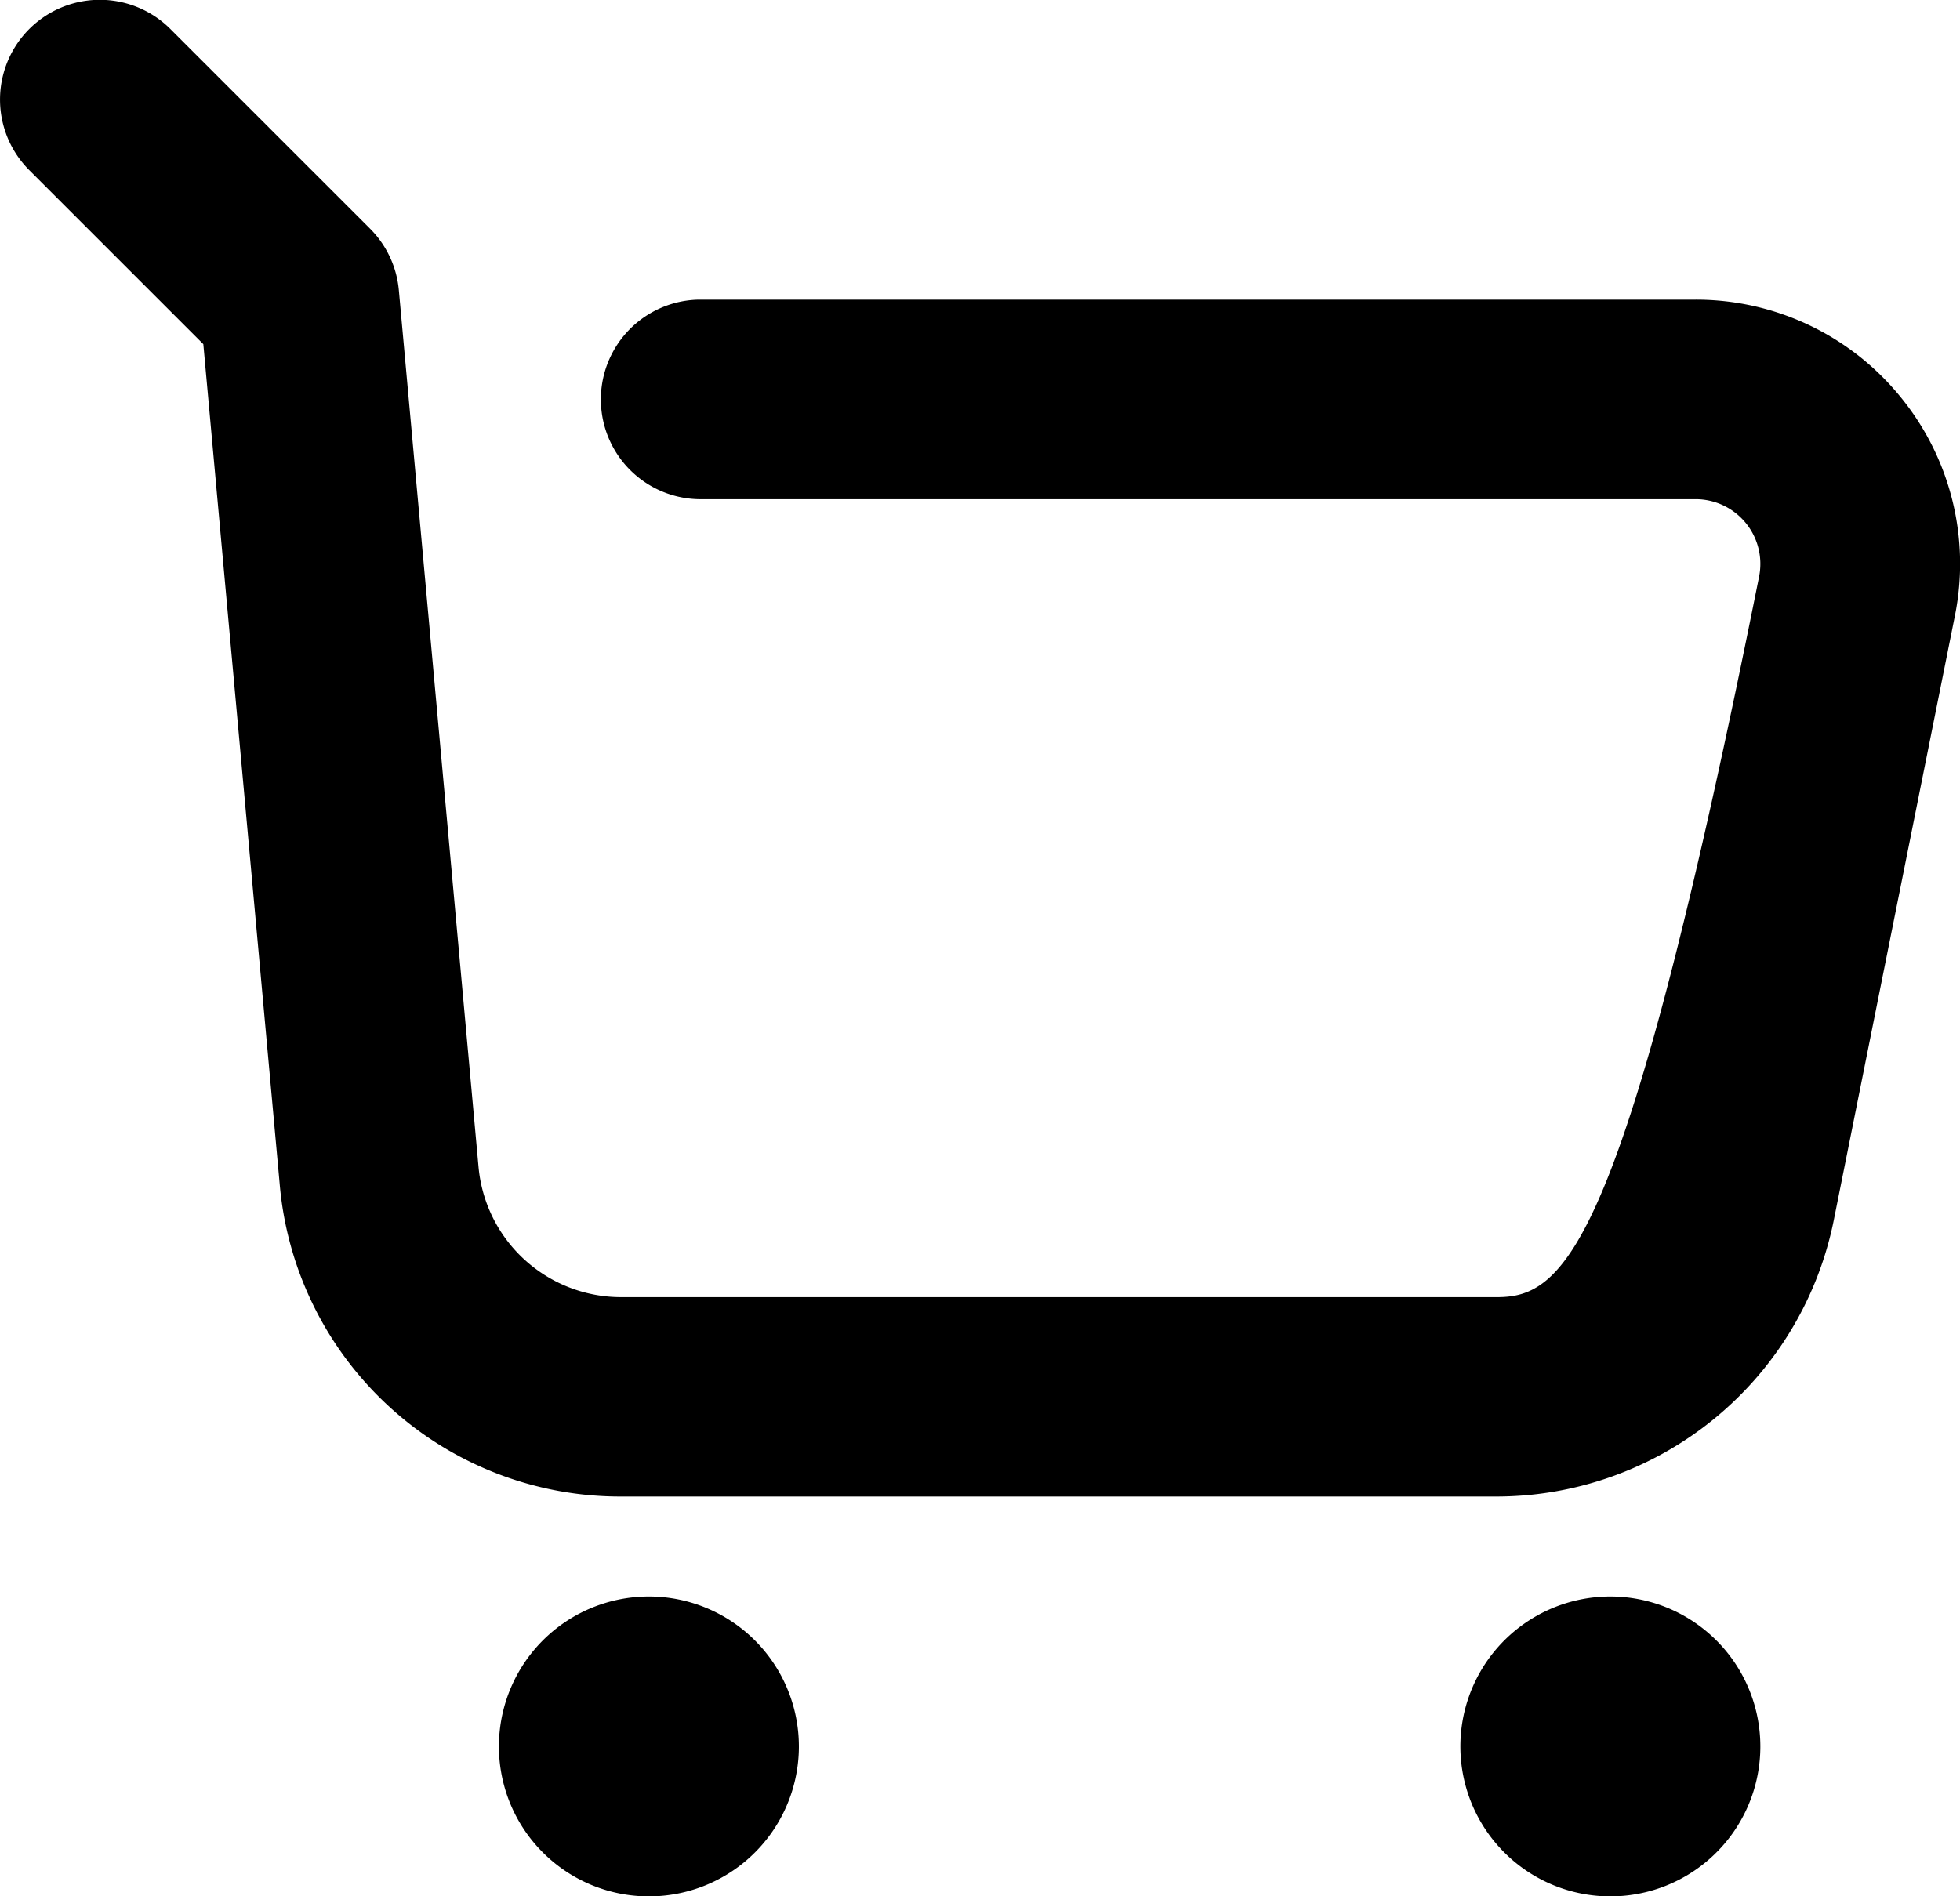 <svg id="Grupo_5666" data-name="Grupo 5666" xmlns="http://www.w3.org/2000/svg" width="46.887" height="45.377" viewBox="0 0 46.887 45.377">
  <path id="Caminho_15" data-name="Caminho 15" d="M1161.4,1890.058a3.588,3.588,0,1,0,3.586,3.588A3.59,3.59,0,0,0,1161.4,1890.058Z" transform="translate(-1145.875 -1851.857)"/>
  <path id="Caminho_4569" data-name="Caminho 4569" d="M1161.4,1890.058a3.588,3.588,0,1,0,3.586,3.588A3.59,3.59,0,0,0,1161.4,1890.058Z" transform="translate(-1122.875 -1851.857)"/>
  <path id="Caminho_17" data-name="Caminho 17" d="M1178.266,1819.543a6.3,6.3,0,0,0-4.889-2.315l-23.851,0h0a2.388,2.388,0,0,0,0,4.775l23.851,0a1.548,1.548,0,0,1,1.517,1.851c-3.217,16.078-4.636,17.242-6.271,17.242h-20.936a3.425,3.425,0,0,1-3.428-3.131L1142.354,1817a2.385,2.385,0,0,0-.69-1.472l-4.775-4.775a2.387,2.387,0,0,0-3.376,3.376l4.164,4.164,1.827,20.1a8.177,8.177,0,0,0,8.183,7.474h20.936a8.237,8.237,0,0,0,8.056-6.605l2.9-14.475A6.3,6.3,0,0,0,1178.266,1819.543Z" transform="translate(-1132.813 -1810.058)"/>
</svg>
